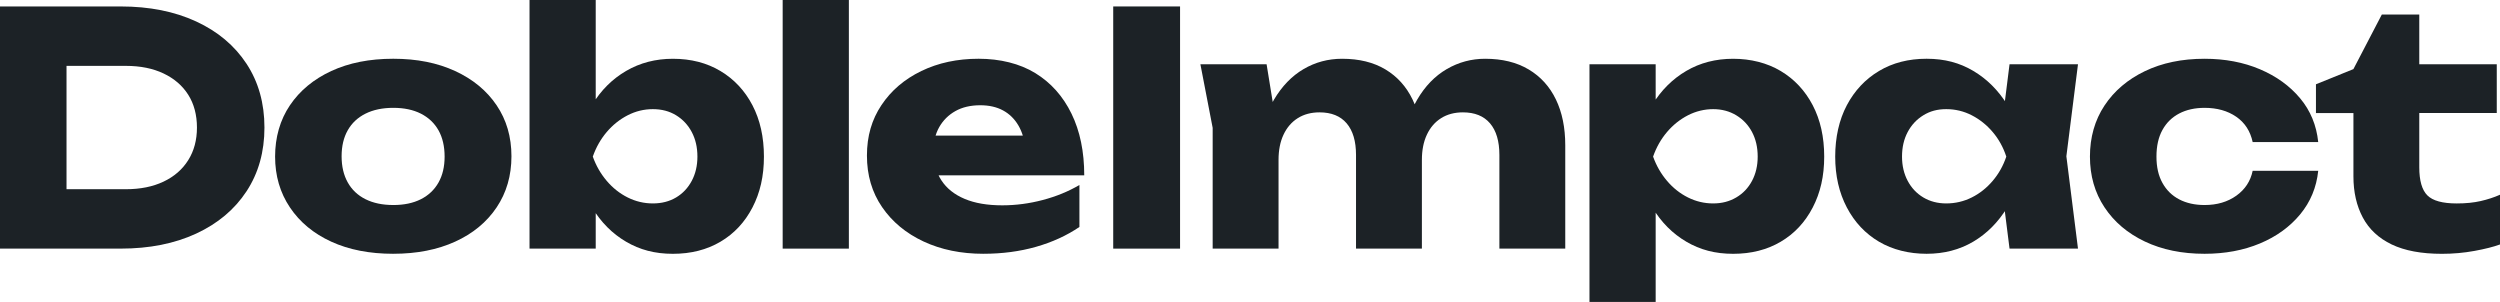 <?xml version="1.0" encoding="UTF-8"?>
<svg id="Layer_2" data-name="Layer 2" xmlns="http://www.w3.org/2000/svg" viewBox="0 0 2138.71 258.27">
  <defs>
    <style>
      .cls-1 {
        fill: #1c2226;
        stroke-width: 0px;
      }
    </style>
  </defs>
  <g id="Layer_1-2" data-name="Layer 1">
    <g>
      <path class="cls-1" d="m103.31,5.52c24.49,0,45.99,4.28,64.5,12.84,18.51,8.56,32.87,20.63,43.09,36.19,10.22,15.56,15.33,33.75,15.33,54.55s-5.11,38.99-15.33,54.55c-10.22,15.56-24.58,27.62-43.09,36.19-18.51,8.56-40.01,12.84-64.5,12.84H0V5.52h103.31Zm-46.41,183.14l-27.35-26.79h78.17c12.33,0,23.06-2.16,32.18-6.49,9.12-4.32,16.16-10.45,21.13-18.37,4.97-7.92,7.46-17.22,7.46-27.9s-2.49-20.21-7.46-28.04c-4.97-7.83-12.02-13.9-21.13-18.23-9.11-4.32-19.84-6.49-32.18-6.49H29.56l27.35-26.79v159.1Z"/>
      <path class="cls-1" d="m336.44,217.11c-20.26,0-37.94-3.45-53.03-10.36-15.1-6.91-26.89-16.66-35.36-29.28-8.47-12.61-12.71-27.11-12.71-43.51s4.23-31.39,12.71-43.92c8.47-12.52,20.25-22.28,35.36-29.28,15.1-7,32.78-10.5,53.03-10.5s37.7,3.5,52.9,10.5c15.19,7,27.02,16.76,35.49,29.28,8.47,12.53,12.71,27.07,12.71,43.64s-4.24,31.17-12.71,43.78c-8.47,12.62-20.3,22.37-35.49,29.28-15.19,6.91-32.83,10.36-52.9,10.36Zm0-41.71c9.21,0,17.08-1.66,23.62-4.97,6.53-3.31,11.55-8.05,15.05-14.23,3.5-6.17,5.25-13.58,5.25-22.24s-1.75-16.34-5.25-22.51c-3.5-6.17-8.52-10.91-15.05-14.23-6.54-3.31-14.41-4.97-23.62-4.97s-17.13,1.66-23.76,4.97c-6.63,3.31-11.7,8.06-15.19,14.23-3.5,6.17-5.25,13.58-5.25,22.24s1.75,16.12,5.25,22.37c3.5,6.26,8.56,11.05,15.19,14.36,6.63,3.31,14.55,4.97,23.76,4.97Z"/>
      <path class="cls-1" d="m453,0h56.63v100.82l-7.46,14.36v39.78l7.46,13.81v43.92h-56.63V0Zm38.39,133.97c2.58-17.13,7.64-31.9,15.19-44.33,7.55-12.43,17.26-22.1,29.14-29,11.88-6.91,25.18-10.36,39.91-10.36,15.47,0,29.05,3.5,40.74,10.5,11.69,7,20.81,16.76,27.35,29.28,6.53,12.53,9.81,27.17,9.81,43.92s-3.27,30.89-9.81,43.51c-6.54,12.62-15.65,22.37-27.35,29.28-11.7,6.91-25.27,10.36-40.74,10.36s-28.27-3.45-40.05-10.36c-11.79-6.91-21.45-16.62-29-29.14-7.55-12.52-12.62-27.07-15.19-43.64Zm105.24,0c0-7.92-1.61-14.92-4.83-20.99-3.22-6.08-7.69-10.86-13.4-14.36-5.71-3.5-12.34-5.25-19.89-5.25s-14.73,1.75-21.55,5.25c-6.81,3.5-12.8,8.29-17.95,14.36-5.16,6.08-9.11,13.08-11.88,20.99,2.76,7.73,6.72,14.64,11.88,20.72,5.15,6.08,11.14,10.82,17.95,14.23,6.81,3.41,13.99,5.11,21.55,5.11s14.18-1.7,19.89-5.11c5.71-3.41,10.17-8.15,13.4-14.23,3.22-6.08,4.83-12.98,4.83-20.72Z"/>
      <path class="cls-1" d="m669.56,0h56.63v212.69h-56.63V0Z"/>
      <path class="cls-1" d="m841.36,217.11c-19.15,0-36.23-3.5-51.24-10.5-15.01-7-26.84-16.8-35.49-29.42-8.66-12.61-12.98-27.3-12.98-44.06s4.14-30.8,12.43-43.23c8.29-12.43,19.65-22.14,34.11-29.14,14.45-7,30.8-10.5,49.03-10.5s35.12,4.1,48.48,12.29c13.35,8.2,23.66,19.75,30.94,34.67,7.27,14.92,10.91,32.5,10.91,52.76h-140.32v-33.98h108.56l-18.51,11.88c-.74-8.1-2.76-14.96-6.08-20.58-3.31-5.62-7.69-9.9-13.12-12.84-5.43-2.94-11.93-4.42-19.47-4.42-8.29,0-15.38,1.66-21.27,4.97-5.9,3.31-10.5,7.87-13.81,13.67-3.31,5.8-4.97,12.57-4.97,20.3,0,9.94,2.25,18.37,6.77,25.27,4.51,6.91,11.14,12.2,19.89,15.88,8.74,3.69,19.47,5.52,32.18,5.52,11.6,0,23.16-1.52,34.67-4.56,11.51-3.04,21.96-7.32,31.35-12.84v35.91c-10.87,7.37-23.25,13.03-37.15,16.99-13.91,3.96-28.86,5.94-44.89,5.94Z"/>
      <path class="cls-1" d="m952.34,5.52h57.18v207.17h-57.18V5.52Z"/>
      <path class="cls-1" d="m1026.92,54.97h56.63l10.22,62.98v94.74h-56.35v-103.31l-10.5-54.42Zm121.26-4.7c14.54,0,26.88,3.04,37.01,9.11,10.13,6.08,17.86,14.64,23.2,25.69,5.34,11.05,8.01,24.13,8.01,39.22v88.39h-56.35v-80.1c0-11.78-2.67-20.81-8.01-27.07-5.34-6.26-13.08-9.39-23.2-9.39-7.18,0-13.4,1.66-18.64,4.97s-9.3,8.01-12.15,14.09c-2.86,6.08-4.28,13.26-4.28,21.55l-17.4-9.12c2.21-16.75,6.72-30.89,13.53-42.4,6.81-11.51,15.24-20.21,25.27-26.1,10.03-5.89,21.04-8.84,33.01-8.84Zm122.37,0c14.54,0,26.93,3.04,37.15,9.11,10.22,6.08,18,14.64,23.34,25.69,5.34,11.05,8.01,24.13,8.01,39.22v88.39h-56.35v-80.1c0-11.78-2.67-20.81-8.01-27.07-5.34-6.26-13.08-9.39-23.2-9.39-7.18,0-13.4,1.66-18.65,4.97-5.25,3.31-9.3,8.01-12.15,14.09-2.86,6.08-4.28,13.26-4.28,21.55l-17.4-9.12c2.21-16.75,6.67-30.89,13.4-42.4,6.72-11.51,15.14-20.21,25.27-26.1,10.13-5.89,21.08-8.84,32.87-8.84Z"/>
      <path class="cls-1" d="m1359.77,54.97h56.63v45.3l-2.49,6.63v44.2l2.49,12.98v94.19h-56.63V54.97Zm38.67,79c2.39-17.13,7.41-31.9,15.05-44.33,7.64-12.43,17.35-22.1,29.14-29,11.78-6.91,25.14-10.36,40.05-10.36s29.05,3.5,40.74,10.5c11.69,7,20.81,16.76,27.35,29.28,6.53,12.53,9.81,27.17,9.81,43.92s-3.27,30.89-9.81,43.51c-6.54,12.62-15.65,22.37-27.35,29.28-11.7,6.91-25.27,10.36-40.74,10.36s-28.27-3.45-40.05-10.36c-11.79-6.91-21.45-16.62-29-29.14-7.55-12.52-12.62-27.07-15.19-43.64Zm105.24,0c0-7.92-1.61-14.92-4.83-20.99-3.22-6.08-7.73-10.86-13.53-14.36-5.8-3.5-12.39-5.25-19.75-5.25s-14.73,1.75-21.55,5.25c-6.81,3.5-12.8,8.29-17.95,14.36-5.16,6.08-9.11,13.08-11.88,20.99,2.76,7.73,6.72,14.64,11.88,20.72,5.15,6.08,11.14,10.82,17.95,14.23,6.81,3.41,13.99,5.11,21.55,5.11s13.95-1.7,19.75-5.11c5.8-3.41,10.31-8.15,13.53-14.23,3.22-6.08,4.83-12.98,4.83-20.72Z"/>
      <path class="cls-1" d="m1732.39,133.97c-2.58,16.57-7.69,31.12-15.33,43.64-7.64,12.52-17.31,22.24-29,29.14-11.7,6.91-25,10.36-39.91,10.36s-29.05-3.45-40.74-10.36c-11.7-6.91-20.85-16.66-27.48-29.28-6.63-12.61-9.94-27.11-9.94-43.51s3.32-31.39,9.94-43.92c6.63-12.52,15.79-22.28,27.48-29.28,11.69-7,25.27-10.5,40.74-10.5s28.22,3.45,39.91,10.36c11.69,6.91,21.41,16.57,29.14,29,7.73,12.43,12.8,27.21,15.19,44.33Zm-105.24,0c0,7.73,1.61,14.64,4.83,20.72,3.22,6.08,7.69,10.82,13.4,14.23,5.71,3.41,12.24,5.11,19.61,5.11,7.73,0,15.01-1.7,21.82-5.11,6.81-3.41,12.8-8.15,17.95-14.23,5.15-6.08,9.02-12.98,11.6-20.72-2.58-7.92-6.45-14.92-11.6-20.99-5.16-6.08-11.14-10.86-17.95-14.36-6.81-3.5-14.09-5.25-21.82-5.25s-13.91,1.75-19.61,5.25c-5.71,3.5-10.18,8.29-13.4,14.36-3.22,6.08-4.83,13.08-4.83,20.99Zm91.98,78.72l-7.18-56.9,7.46-21.82-7.46-21.82,7.18-57.18h58.56l-9.94,78.72,9.94,79h-58.56Z"/>
      <path class="cls-1" d="m1983.2,146.12c-1.48,14.18-6.63,26.61-15.47,37.29-8.84,10.68-20.3,18.97-34.39,24.86-14.09,5.89-29.88,8.84-47.37,8.84-19.34,0-36.37-3.5-51.1-10.5-14.73-7-26.24-16.75-34.53-29.28-8.29-12.52-12.43-26.97-12.43-43.37s4.14-31.12,12.43-43.64c8.29-12.52,19.79-22.33,34.53-29.42,14.73-7.09,31.77-10.63,51.1-10.63,17.49,0,33.28,3,47.37,8.98,14.09,5.99,25.55,14.27,34.39,24.86,8.84,10.59,13.99,23.06,15.47,37.43h-56.07c-2.03-9.39-6.72-16.62-14.09-21.68-7.37-5.06-16.39-7.6-27.07-7.6-8.29,0-15.52,1.61-21.68,4.83-6.17,3.22-10.96,7.92-14.36,14.09-3.41,6.17-5.11,13.77-5.11,22.79s1.7,16.34,5.11,22.51c3.41,6.17,8.19,10.87,14.36,14.09,6.17,3.22,13.4,4.83,21.68,4.83,10.68,0,19.75-2.67,27.21-8.01,7.46-5.34,12.11-12.43,13.95-21.27h56.07Z"/>
      <path class="cls-1" d="m1981.26,96.68v-24.58l32.04-12.98,24.31-46.68h32.04v42.54h66.29v41.71h-66.29v46.41c0,11.42,2.3,19.43,6.91,24.03,4.6,4.61,12.98,6.91,25.14,6.91,7.73,0,14.59-.69,20.58-2.07,5.98-1.38,11.46-3.18,16.44-5.39v42.54c-5.52,2.03-12.8,3.87-21.82,5.52-9.02,1.66-18.33,2.49-27.9,2.49-17.5,0-31.81-2.67-42.95-8.01-11.14-5.34-19.38-13.03-24.72-23.06-5.34-10.03-8.01-21.77-8.01-35.22v-54.14h-32.04Z"/>
    </g>
  </g>
</svg>